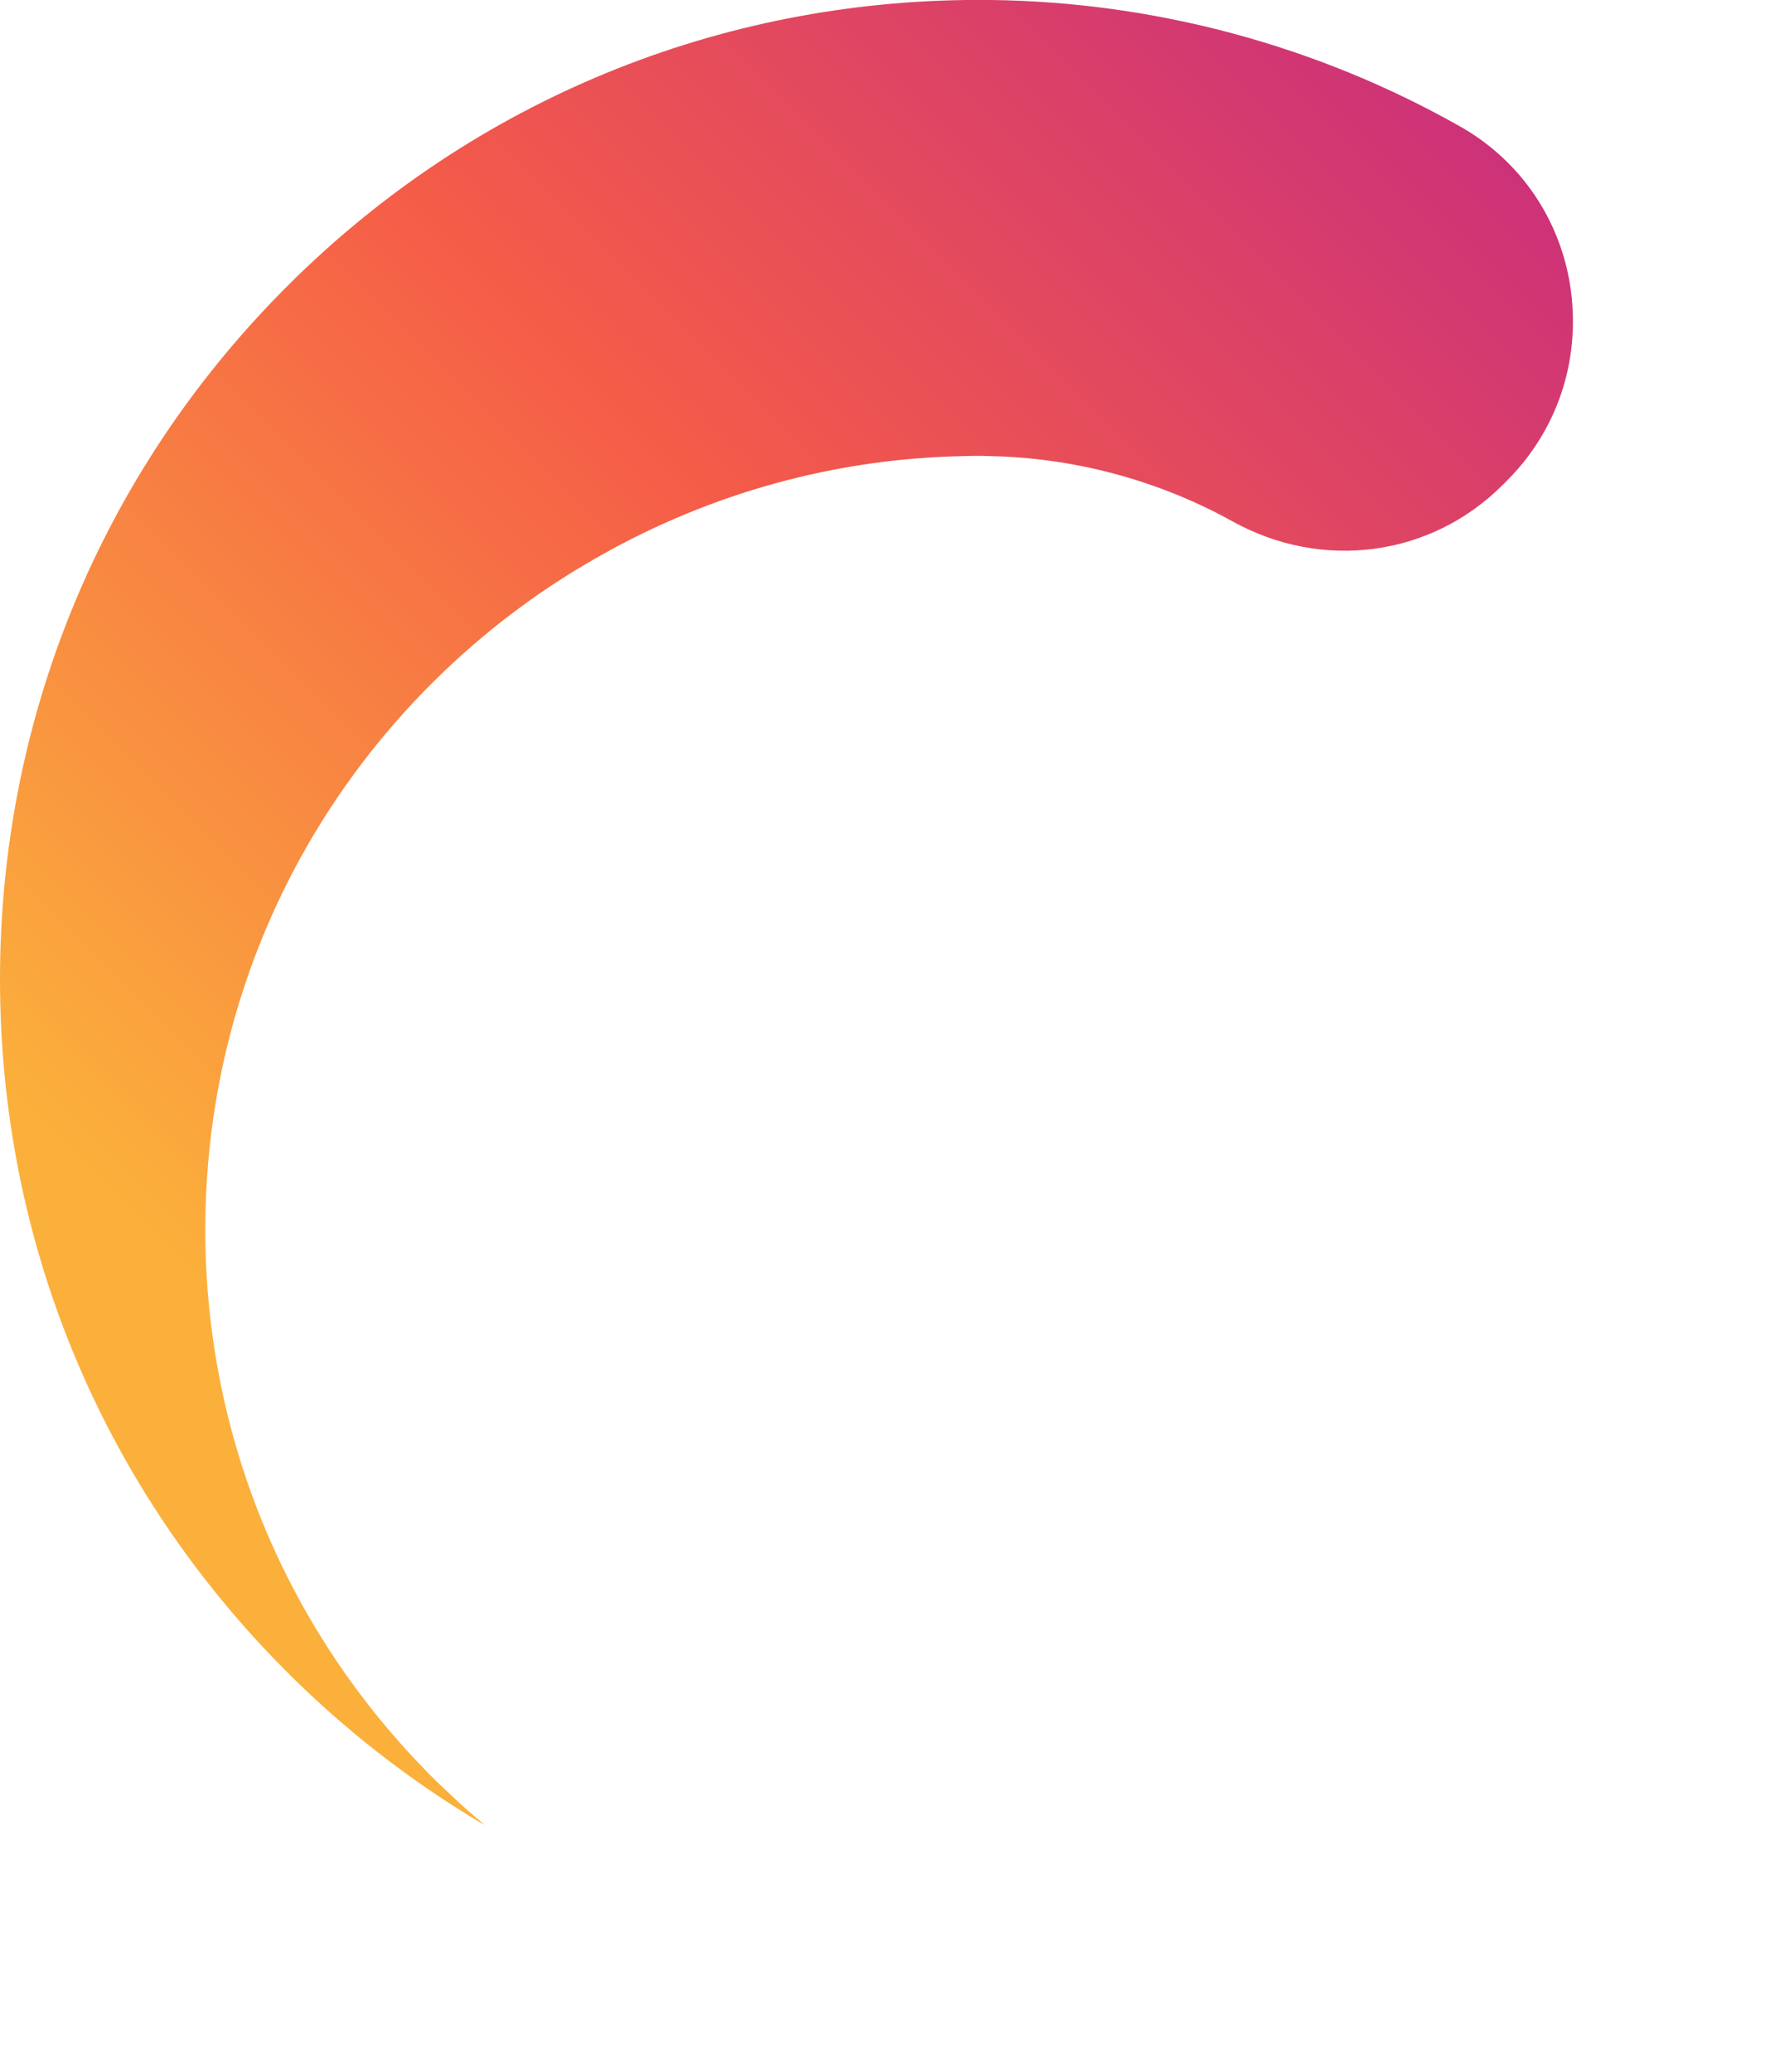 <?xml version="1.0" encoding="utf-8"?>
<svg xmlns="http://www.w3.org/2000/svg" fill="none" height="100%" overflow="visible" preserveAspectRatio="none" style="display: block;" viewBox="0 0 6 7" width="100%">
<path d="M1.485 6.028C1.469 6.012 1.453 5.997 1.438 5.981C0.959 5.49 0.694 4.841 0.694 4.155C0.694 3.856 0.744 3.562 0.843 3.283C1.013 2.803 1.317 2.395 1.703 2.094C1.755 2.054 1.808 2.015 1.863 1.979C1.917 1.943 1.973 1.909 2.03 1.877C2.4 1.668 2.822 1.548 3.264 1.541C3.289 1.54 3.316 1.54 3.342 1.541C3.629 1.546 3.914 1.622 4.165 1.761C4.469 1.93 4.836 1.881 5.078 1.64L5.094 1.624C5.264 1.454 5.342 1.22 5.31 0.981C5.278 0.746 5.141 0.543 4.935 0.427C4.454 0.155 3.907 0.007 3.351 0C3.337 0 3.323 0 3.308 0C3.294 0 3.28 -9.0878e-08 3.266 0C2.391 0.011 1.57 0.36 0.955 0.983C0.339 1.606 0 2.432 0 3.309C0 4.185 0.337 5.005 0.948 5.627C1.156 5.839 1.388 6.019 1.637 6.166C1.635 6.164 1.633 6.162 1.631 6.16C1.622 6.152 1.612 6.144 1.603 6.136C1.596 6.13 1.589 6.124 1.582 6.118C1.572 6.109 1.562 6.1 1.552 6.091C1.546 6.085 1.539 6.079 1.533 6.073C1.522 6.063 1.512 6.053 1.501 6.043C1.496 6.038 1.49 6.033 1.485 6.028H1.485Z" fill="url(#paint0_linear_0_1073)" id="Vector"/>
<defs>
<linearGradient gradientUnits="userSpaceOnUse" id="paint0_linear_0_1073" x1="4.984" x2="0.613" y1="-0.113" y2="4.258">
<stop stop-color="#C72C7F"/>
<stop offset="0.5" stop-color="#F55C48"/>
<stop offset="1" stop-color="#FBB03B"/>
</linearGradient>
</defs>
</svg>